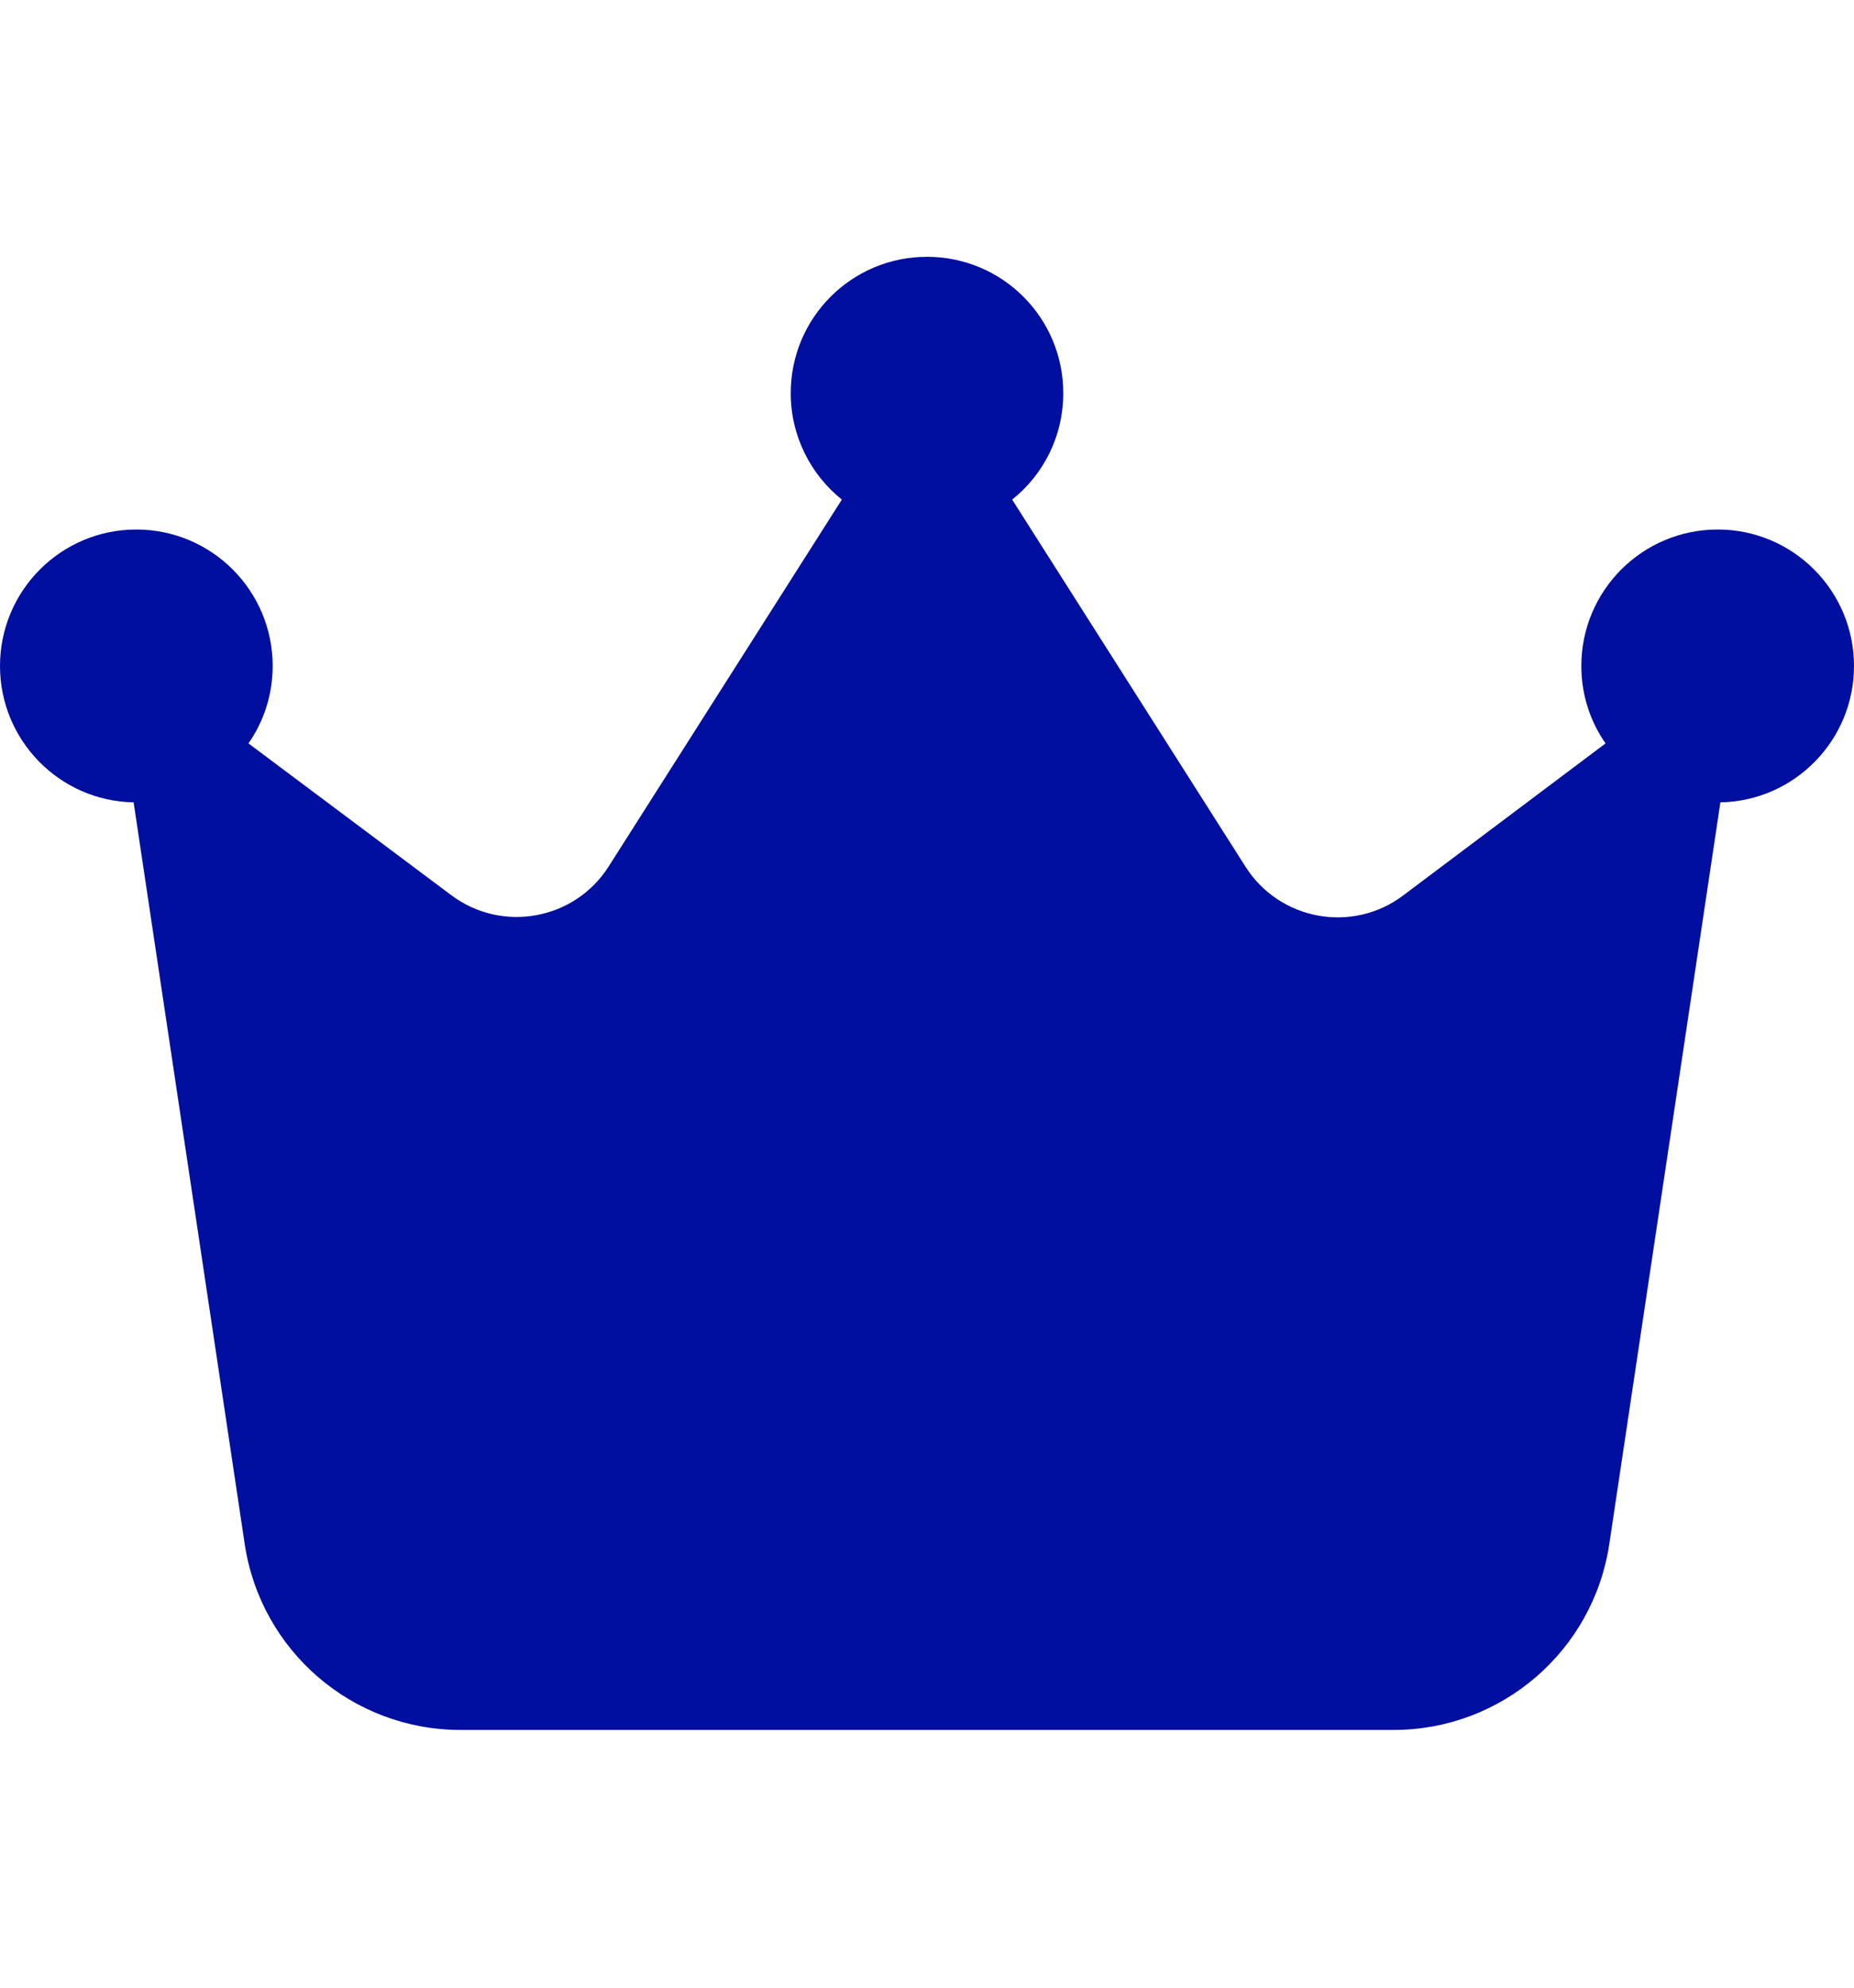 <svg width="14" height="15" viewBox="0 0 14 15" fill="none" xmlns="http://www.w3.org/2000/svg">
<path d="M7.643 3.77C7.88 3.582 8.029 3.291 8.029 2.967C8.029 2.398 7.569 1.938 7 1.938C6.431 1.938 5.971 2.398 5.971 2.967C5.971 3.291 6.122 3.582 6.357 3.77L4.596 6.539C4.339 6.943 3.791 7.043 3.407 6.755L1.876 5.61C1.992 5.445 2.059 5.242 2.059 5.026C2.059 4.457 1.598 3.996 1.029 3.996C0.461 3.996 0 4.457 0 5.026C0 5.587 0.45 6.045 1.009 6.055L1.848 11.653C1.969 12.458 2.661 13.055 3.477 13.055H10.523C11.339 13.055 12.031 12.458 12.152 11.653L12.991 6.055C13.55 6.045 14 5.587 14 5.026C14 4.457 13.539 3.996 12.971 3.996C12.402 3.996 11.941 4.457 11.941 5.026C11.941 5.242 12.008 5.445 12.124 5.61L10.595 6.758C10.212 7.046 9.664 6.946 9.406 6.542L7.643 3.77Z" fill="#000F9F"/>
</svg>
